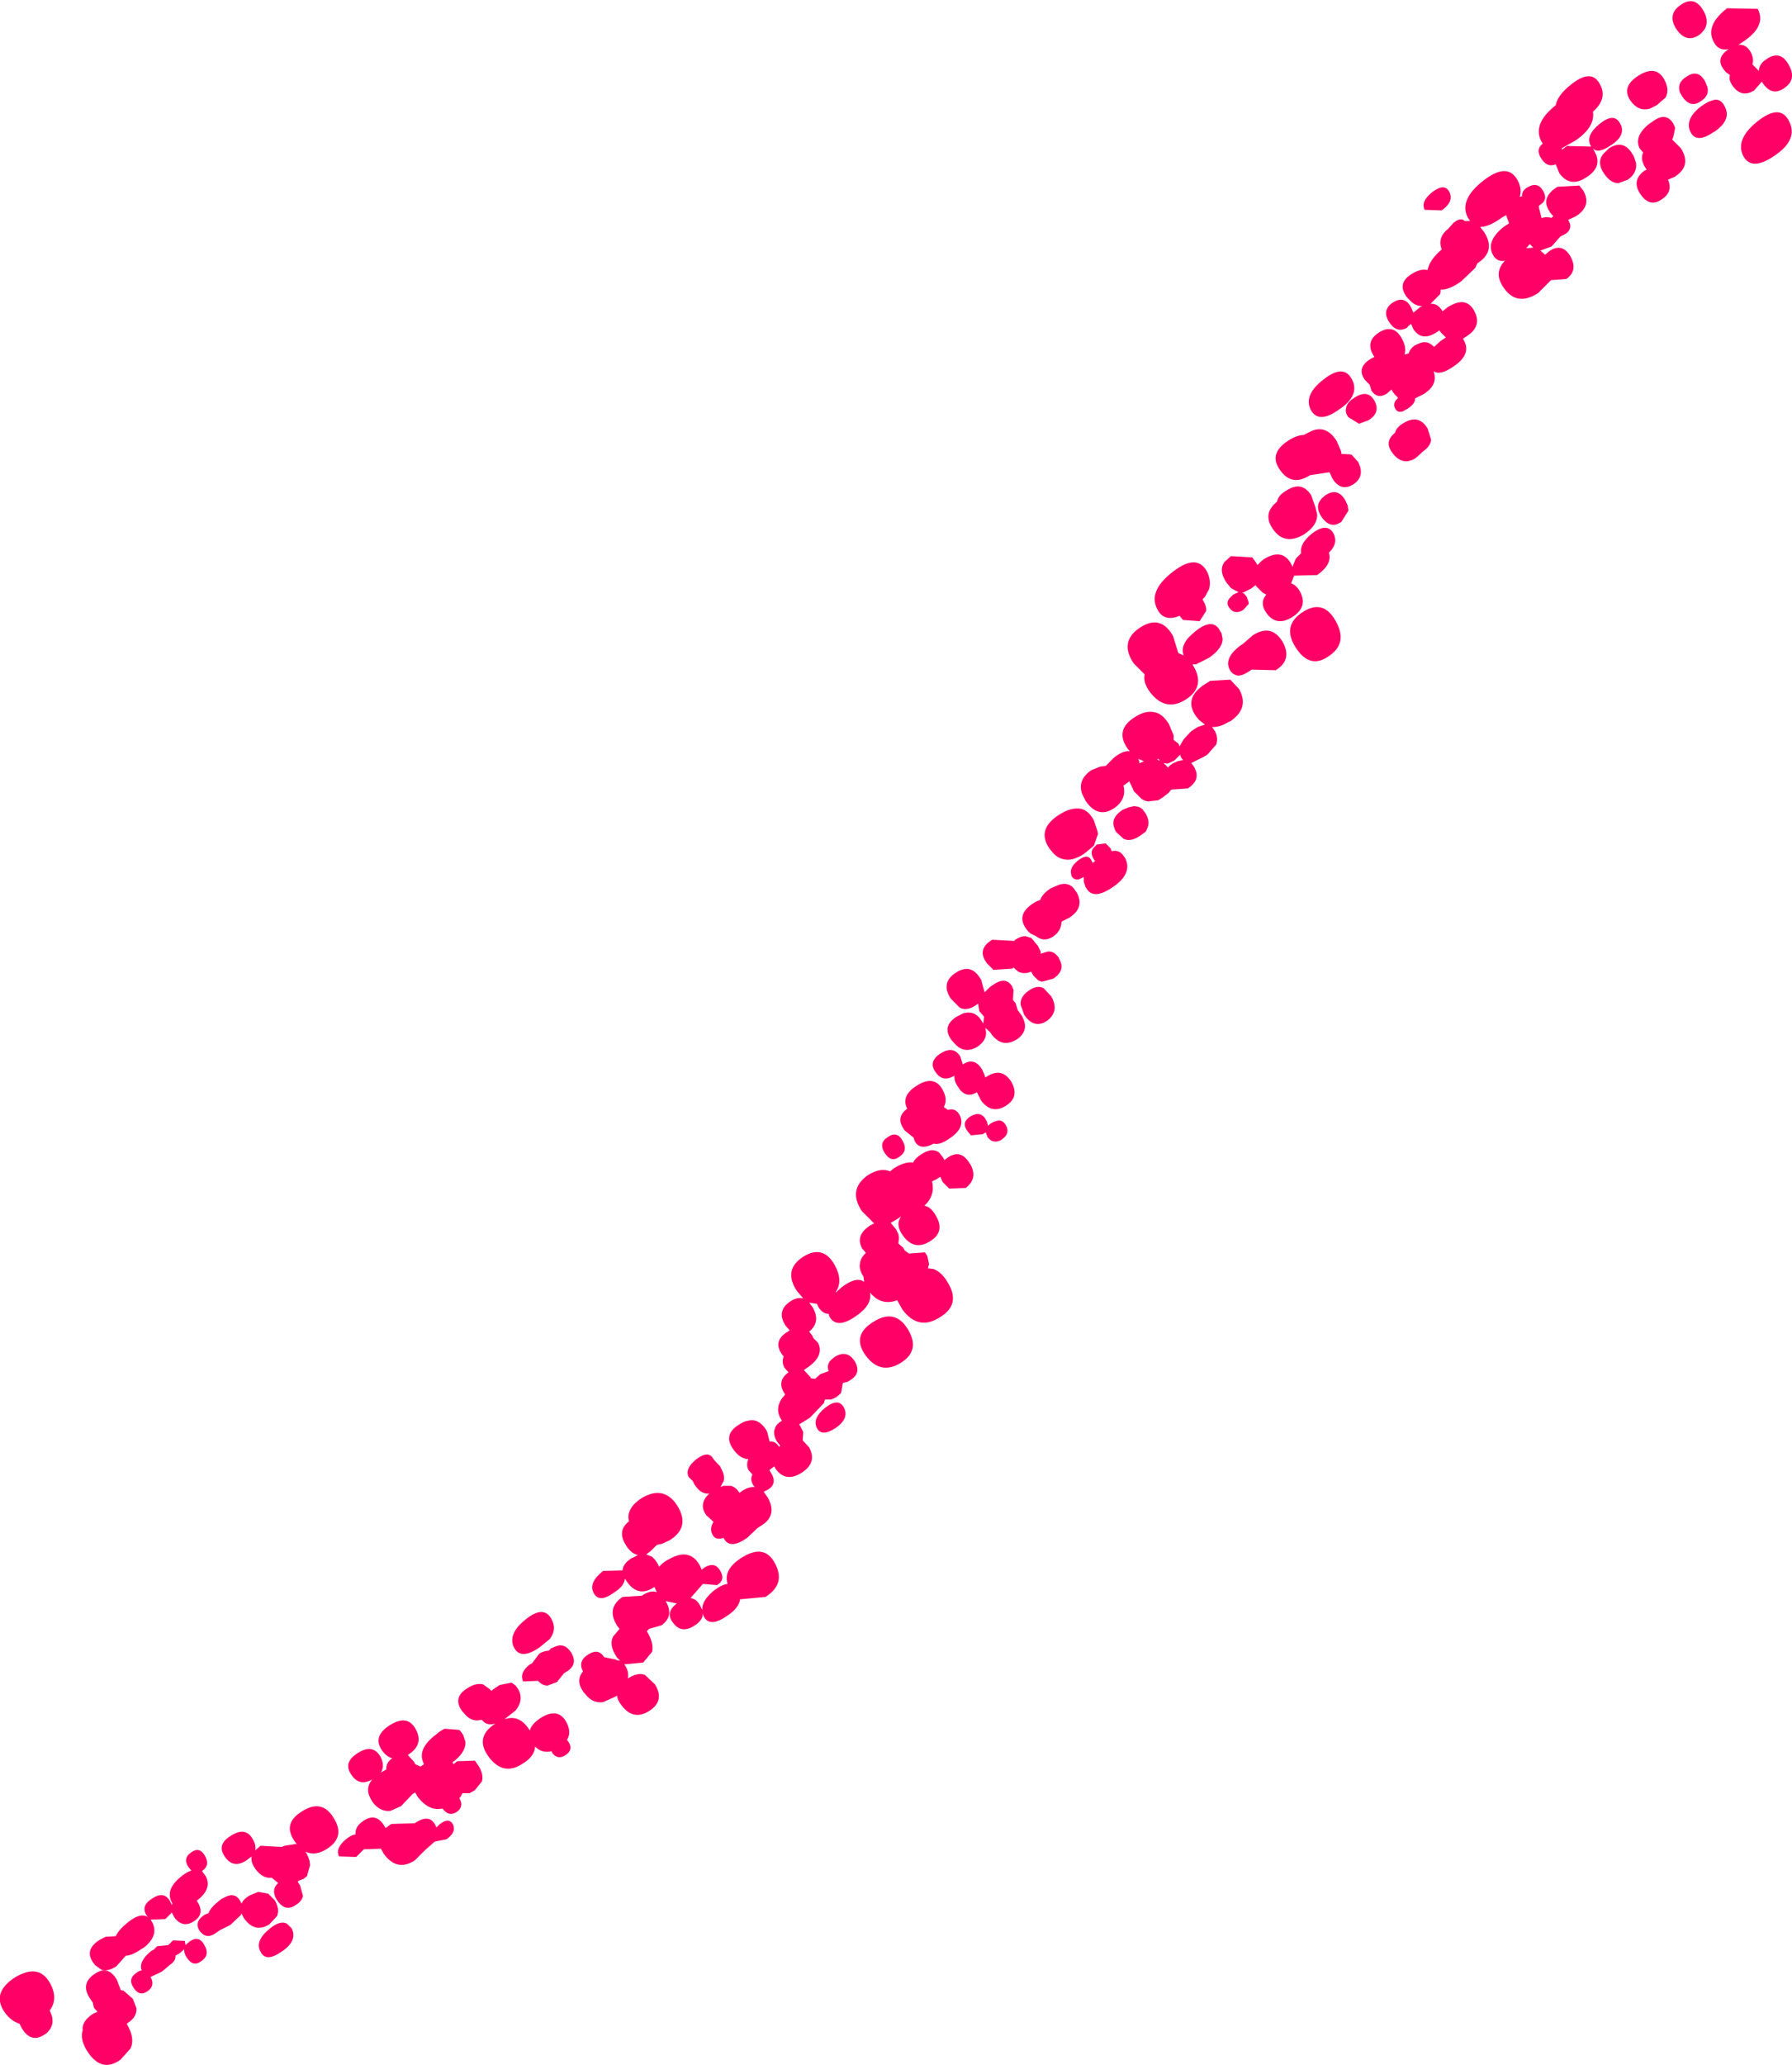 <?xml version="1.0" encoding="UTF-8" standalone="no"?>
<svg xmlns:xlink="http://www.w3.org/1999/xlink" height="174.7px" width="151.7px" xmlns="http://www.w3.org/2000/svg">
  <g transform="matrix(1.0, 0.0, 0.0, 1.0, 3.15, -15.15)">
    <path d="M145.65 15.9 Q146.4 17.35 144.45 18.65 L144.0 18.95 Q144.65 18.85 145.05 19.55 145.35 20.1 145.2 20.6 L145.7 21.1 145.75 21.15 Q145.75 20.55 146.4 20.15 147.55 19.35 148.25 20.6 149.0 21.85 147.9 22.6 146.85 23.35 146.05 22.15 L146.0 22.05 145.35 22.8 Q144.3 23.45 143.55 22.45 143.15 21.9 143.3 21.5 L142.95 21.25 142.75 21.0 Q142.05 20.05 143.2 19.3 142.3 19.5 141.9 18.65 141.2 17.3 143.05 15.85 L145.65 15.9 M142.85 24.15 Q143.45 25.25 142.05 26.25 L141.95 26.3 Q140.45 27.35 139.95 26.3 139.75 25.9 139.85 25.45 140.0 24.8 140.85 24.15 141.2 23.9 141.5 23.75 L141.95 23.6 Q142.55 23.5 142.85 24.15 M129.85 22.3 Q131.6 20.9 132.3 22.3 132.95 23.5 131.7 24.6 131.9 25.9 130.2 27.05 L129.05 27.7 129.1 27.8 129.5 27.5 131.55 27.55 131.5 27.45 Q131.05 26.6 132.3 25.6 133.5 24.65 134.0 25.6 L134.1 25.8 Q134.4 26.7 133.2 27.45 132.25 28.1 131.8 27.8 L131.7 27.7 131.8 27.9 132.0 28.3 132.05 28.5 Q132.25 29.45 131.15 30.15 L130.8 30.35 Q129.65 30.9 128.85 29.8 L128.55 29.05 Q127.85 29.35 127.35 28.6 126.8 27.8 127.45 27.3 L127.3 27.05 Q126.6 25.6 128.55 24.05 128.7 23.2 129.85 22.3 M140.7 18.1 Q139.6 18.85 138.75 17.6 137.95 16.35 139.15 15.55 140.3 14.75 141.05 16.05 141.75 17.3 140.7 18.1 M135.55 21.55 Q137.05 20.6 137.75 21.9 138.2 22.75 137.85 23.4 L137.1 24.05 136.5 24.35 Q135.55 24.6 134.9 23.7 134.05 22.5 135.55 21.55 M141.4 22.55 Q141.55 23.25 140.85 23.7 139.95 24.35 139.25 23.3 L139.05 22.95 Q138.8 22.15 139.6 21.65 140.6 20.95 141.2 22.05 L141.4 22.55 M138.4 26.95 L139.15 27.7 Q140.05 29.15 138.7 30.05 L138.65 30.1 138.05 30.35 Q138.5 31.35 137.55 32.0 136.5 32.75 135.7 31.55 134.95 30.4 136.05 29.6 L136.25 29.5 Q135.65 28.7 135.95 28.05 L135.65 27.7 Q135.15 26.65 136.5 25.6 L136.65 25.5 Q137.3 25.0 137.75 25.05 138.2 25.1 138.5 25.6 L138.65 25.95 138.65 26.0 138.5 26.75 138.4 26.95 M132.3 28.9 Q132.3 28.6 132.45 28.35 L132.55 28.2 133.05 27.7 Q134.3 26.9 135.05 28.2 L135.15 28.35 135.25 28.65 135.35 28.95 Q135.45 29.8 134.65 30.35 L133.85 30.65 Q133.2 30.65 132.65 29.85 132.3 29.35 132.3 28.9 M125.35 30.45 Q125.7 31.15 125.5 31.8 L125.7 31.75 Q125.65 31.3 126.15 31.0 127.0 30.5 127.45 31.25 127.95 32.05 127.2 32.5 L127.1 32.6 127.35 33.6 Q127.8 33.45 128.2 33.6 L128.2 33.55 128.35 33.45 128.05 33.1 128.0 33.0 Q127.25 31.85 128.7 30.95 L130.55 30.85 130.9 31.3 Q131.6 32.6 130.25 33.45 L129.6 33.75 Q130.0 34.4 129.5 34.85 L129.35 34.95 128.95 35.15 128.2 36.0 127.25 36.35 127.65 36.7 128.0 36.4 Q129.1 35.65 129.8 36.85 130.45 38.05 129.45 38.75 L128.15 38.85 127.05 39.95 Q125.25 41.1 124.15 39.5 123.25 38.25 124.25 37.2 123.55 37.35 123.2 36.65 122.65 35.5 124.2 34.3 L124.6 34.05 124.35 33.35 124.0 33.55 Q122.9 34.35 122.15 34.35 L122.5 34.8 Q123.5 36.4 121.95 37.4 L121.9 37.45 121.75 37.8 120.55 38.95 Q119.5 39.7 118.8 39.65 L118.8 39.85 118.75 40.05 118.05 40.75 117.95 40.85 Q118.55 40.8 118.95 41.45 L118.95 41.5 119.45 41.1 119.65 41.0 Q121.0 40.25 121.65 41.45 122.35 42.75 121.0 43.6 L120.7 43.8 120.8 44.0 Q121.4 45.15 119.9 46.15 118.75 46.95 118.2 46.55 118.6 47.65 117.5 48.4 L117.35 48.5 116.65 48.85 Q116.65 49.3 116.05 49.7 L115.6 49.95 Q115.15 50.1 114.95 49.7 114.8 49.4 114.95 49.1 L115.2 48.8 114.95 48.55 114.75 48.3 114.65 48.1 114.25 48.45 Q113.45 48.95 112.95 48.2 L112.8 47.7 112.4 47.3 Q111.65 46.25 112.9 45.5 L113.2 45.35 Q112.35 44.1 113.55 43.3 114.8 42.5 115.5 43.75 115.95 44.55 115.75 45.15 L116.1 45.05 Q116.2 44.65 116.65 44.35 L117.0 44.2 Q117.7 43.9 118.25 44.5 L118.25 44.55 118.25 44.5 118.8 44.0 119.25 43.7 118.8 43.25 118.7 43.1 118.4 43.3 Q117.2 44.05 116.5 43.0 L116.3 42.55 116.0 42.8 116.0 42.85 Q115.1 43.4 114.45 42.4 113.8 41.4 114.75 40.75 115.6 40.2 116.15 40.9 L116.3 41.15 116.5 41.6 117.05 41.15 117.25 41.05 Q116.75 41.05 116.35 40.7 L115.95 40.3 Q115.05 39.1 116.4 38.3 117.15 37.85 117.7 38.0 117.85 37.15 118.9 36.25 118.5 35.25 119.45 34.5 L119.9 34.0 Q120.5 33.5 120.85 33.85 L121.3 33.85 121.1 33.55 Q120.35 32.05 122.4 30.45 124.5 28.8 125.35 30.45 M126.05 36.15 L126.65 36.1 126.35 35.8 126.05 36.15 M147.1 28.3 Q145.1 29.7 144.4 28.3 143.75 26.9 145.65 25.4 147.55 23.9 148.3 25.4 149.1 26.95 147.1 28.3 M118.1 31.4 Q119.15 30.6 119.55 31.4 119.95 32.2 118.9 32.95 L117.45 32.9 Q117.1 32.2 118.1 31.4 M111.3 47.25 Q112.0 48.6 110.2 49.8 108.45 51.05 107.8 49.8 107.2 48.55 108.9 47.25 110.6 45.9 111.3 47.25 M113.2 49.05 Q113.75 50.05 112.7 50.7 L111.9 51.0 111.0 50.45 Q110.7 50.05 110.8 49.7 110.85 49.2 111.5 48.8 112.65 48.05 113.2 49.05 M117.3 53.35 L117.25 53.4 116.7 53.9 Q115.6 54.6 114.75 53.5 114.0 52.55 114.9 51.8 L114.95 51.75 Q115.05 51.3 115.65 50.95 116.95 50.15 117.7 51.4 L118.0 52.35 Q117.95 52.9 117.3 53.35 M111.45 56.1 Q110.4 56.8 109.65 55.65 L109.4 55.1 107.75 55.35 Q106.2 56.35 105.2 54.9 104.2 53.5 105.95 52.4 106.65 51.95 107.25 51.95 L107.3 51.9 107.9 51.6 Q109.15 51.1 110.0 52.45 L110.35 53.25 110.4 53.45 110.4 53.55 110.45 53.55 111.25 53.6 111.8 54.2 Q112.45 55.4 111.45 56.1 M105.75 56.65 Q107.05 55.8 107.85 57.05 L108.15 57.9 108.2 58.05 108.35 58.65 Q108.4 59.6 107.25 60.35 105.6 61.35 104.6 59.9 103.7 58.6 104.95 57.6 105.05 57.05 105.75 56.65 M111.0 58.35 L110.4 59.3 Q109.55 59.9 108.85 59.05 L108.7 58.85 Q108.2 58.05 108.6 57.5 L108.75 57.3 109.05 57.05 Q110.1 56.35 110.75 57.5 L110.95 57.95 110.95 58.0 111.0 58.35 M109.75 60.3 Q110.15 61.15 109.35 61.9 109.65 62.9 108.35 63.8 L106.4 63.85 106.15 64.5 Q106.6 64.65 106.9 65.2 107.6 66.5 106.25 67.35 104.9 68.2 104.05 67.0 103.45 66.15 104.05 65.45 L103.75 65.3 103.2 64.75 103.15 64.65 102.75 64.95 102.15 65.25 102.0 65.3 102.15 65.35 102.4 65.65 102.55 66.1 102.55 66.25 102.1 66.75 Q101.35 67.2 100.9 66.55 100.55 66.05 101.1 65.6 L101.25 65.45 101.7 65.25 101.05 64.9 100.65 64.4 Q100.0 63.4 100.5 62.7 L101.05 62.2 102.85 62.3 103.15 62.7 103.3 62.95 103.6 62.65 103.85 62.45 Q105.4 61.5 106.15 62.85 L106.25 63.05 106.3 63.1 106.3 63.0 106.55 62.4 107.0 61.95 Q106.85 61.15 107.9 60.3 109.2 59.3 109.75 60.3 M109.9 67.65 Q111.0 69.55 109.35 70.65 107.75 71.8 106.55 69.95 105.35 68.1 107.1 66.95 108.85 65.8 109.9 67.65 M102.8 71.8 Q102.05 72.35 101.6 72.3 101.15 72.2 100.95 71.8 100.45 70.85 101.8 69.8 L102.1 69.6 102.15 69.55 102.9 68.9 Q104.45 67.9 105.4 69.4 106.3 70.95 104.85 71.85 L102.8 71.8 M96.75 67.3 L96.7 67.25 Q95.35 67.8 94.8 66.65 94.05 65.15 96.1 63.55 98.2 61.9 99.05 63.55 99.4 64.3 99.2 65.0 L98.85 65.65 98.65 65.85 98.7 65.95 Q99.0 66.45 98.95 66.85 L98.4 67.7 97.0 67.6 96.75 67.3 M93.35 68.25 Q95.1 67.1 96.15 68.95 L96.6 70.4 97.05 70.6 Q96.75 69.75 97.65 68.9 L98.05 68.55 Q99.55 67.35 100.15 68.55 L100.25 68.7 100.35 69.2 Q100.35 70.0 99.2 70.8 L98.1 71.35 97.8 71.35 97.85 71.45 Q98.95 73.25 97.2 74.35 95.5 75.4 94.2 73.7 93.6 72.9 93.75 72.2 L92.8 71.25 Q91.6 69.4 93.35 68.25 M99.3 72.75 L101.0 72.65 101.75 73.45 Q102.65 75.1 100.95 76.2 L100.9 76.2 Q100.1 76.7 99.45 76.65 L99.7 77.0 Q100.0 77.6 99.8 78.15 L99.05 79.0 98.8 79.15 97.7 79.7 97.95 80.05 98.1 80.4 Q98.35 81.25 97.4 81.85 L96.0 81.95 95.8 82.2 95.3 82.6 94.9 82.85 94.05 82.95 93.8 82.9 93.5 82.75 92.85 82.1 92.45 81.25 92.25 81.4 92.05 81.55 91.95 81.6 Q92.25 82.75 91.2 83.5 89.8 84.45 88.75 82.9 L88.45 82.3 Q88.05 81.1 89.25 80.3 L90.0 80.0 90.45 79.95 91.15 79.25 Q91.9 78.65 92.45 78.7 L92.5 78.7 92.35 78.55 Q91.15 76.9 92.95 75.8 93.8 75.25 94.55 75.4 95.25 75.5 95.8 76.4 L96.2 77.35 96.2 77.5 96.2 77.75 96.6 78.05 96.65 78.15 96.7 78.3 97.05 77.7 97.6 77.1 97.7 77.0 98.25 76.65 98.85 76.45 98.35 76.05 98.1 75.75 Q97.0 74.2 98.9 73.0 L99.3 72.75 M96.8 79.15 L96.75 79.0 96.25 79.5 95.7 79.75 95.35 79.7 95.7 80.05 95.7 80.1 95.75 80.05 95.85 79.95 96.1 79.75 96.55 79.55 97.0 79.45 96.85 79.25 96.8 79.15 M93.35 79.7 L93.7 79.55 93.2 79.35 93.3 79.55 93.3 79.75 93.35 79.7 M94.8 79.4 L95.0 79.5 95.05 79.5 95.0 79.45 94.9 79.35 94.8 79.4 M92.85 83.35 L93.2 83.4 Q93.4 83.45 93.6 83.65 L93.85 84.0 Q94.15 84.55 94.05 85.0 L94.0 85.15 93.85 85.5 93.3 85.9 Q92.5 86.4 91.95 86.1 L91.35 85.55 91.25 85.4 91.15 85.1 Q90.9 84.3 91.9 83.65 L92.4 83.45 92.85 83.35 M90.45 86.5 L90.85 86.9 90.95 87.15 91.0 87.15 Q91.5 87.05 91.85 87.4 L92.1 87.75 Q92.75 89.05 91.05 90.2 89.45 91.3 88.85 90.35 L88.75 90.2 88.6 89.75 88.6 89.35 88.15 89.55 Q87.75 89.6 87.55 89.25 L87.5 88.9 Q87.5 88.45 88.1 87.95 88.95 87.3 89.25 87.95 L89.35 88.15 89.55 88.0 89.45 87.85 Q89.05 87.2 89.5 86.8 L89.7 86.6 90.45 86.5 M89.75 85.45 L89.8 85.7 89.45 86.7 88.6 87.4 Q87.65 88.0 86.95 87.85 86.35 87.75 85.95 87.25 L85.7 86.95 Q84.55 85.3 86.55 84.05 87.35 83.55 88.0 83.55 88.9 83.5 89.45 84.55 L89.75 85.45 M87.35 92.8 L86.85 93.05 86.75 93.1 86.7 93.2 86.7 93.25 Q86.65 93.9 86.05 94.35 85.25 94.9 84.55 94.35 L84.15 94.15 84.05 94.1 83.85 93.9 83.7 93.7 Q82.85 92.5 84.35 91.55 84.65 91.35 84.9 91.3 85.1 90.75 85.8 90.3 L86.5 90.0 Q87.45 89.7 87.95 90.6 L88.0 90.65 Q88.7 91.95 87.35 92.8 M84.7 95.15 L84.75 95.25 84.8 95.35 84.95 95.65 84.95 95.85 85.05 95.8 85.55 95.65 Q86.1 95.6 86.5 96.2 L86.5 96.25 Q87.1 97.25 86.0 97.95 L85.05 98.2 84.75 98.1 84.3 97.65 84.15 97.35 Q83.55 97.6 83.05 97.35 L82.7 97.05 82.65 97.0 82.6 97.05 82.5 97.1 80.95 97.2 80.4 96.65 Q79.5 95.45 80.85 94.65 L82.7 94.75 82.8 94.65 Q83.25 94.35 83.65 94.35 L84.15 94.5 84.2 94.55 84.65 95.1 84.7 95.15 M82.5 98.55 L82.55 98.65 82.65 98.9 82.6 99.75 82.85 100.05 82.85 100.1 83.0 100.6 83.3 101.0 Q84.1 102.3 82.9 103.1 81.65 103.85 80.75 102.6 L80.65 102.45 80.25 102.1 Q80.55 103.05 79.6 103.7 78.4 104.4 77.55 103.3 L77.45 103.2 Q76.5 102.0 77.85 101.15 L78.35 100.9 Q79.4 100.55 80.0 101.6 L80.1 101.75 80.15 101.15 79.75 100.7 79.65 100.05 79.45 100.2 Q78.7 100.7 78.1 100.4 L77.35 99.65 Q76.45 98.3 77.75 97.45 79.05 96.6 79.85 97.95 L79.95 98.1 79.95 98.2 80.2 99.1 80.65 98.65 81.1 98.35 Q82.0 97.8 82.5 98.55 M85.2 98.75 L85.85 99.45 Q86.55 100.7 85.5 101.5 84.4 102.25 83.55 101.0 L83.25 100.15 Q83.2 99.45 83.95 98.95 84.65 98.45 85.2 98.75 M78.15 104.55 L78.35 105.2 Q79.35 104.55 80.0 105.65 L80.2 106.1 80.25 106.3 80.35 106.25 Q81.65 105.4 82.45 106.65 83.2 107.95 82.0 108.7 80.8 109.45 79.9 108.25 L79.55 107.55 Q78.6 108.15 77.95 107.1 77.6 106.6 77.65 106.15 76.65 106.75 76.05 105.85 75.4 104.95 76.5 104.25 77.6 103.6 78.15 104.55 M73.65 108.95 Q73.1 107.85 74.45 107.0 75.95 106.05 76.65 107.35 77.1 108.15 76.75 108.8 L77.1 109.05 Q77.75 108.85 78.1 109.5 78.6 110.55 77.25 111.45 76.4 112.05 75.9 111.9 74.65 112.55 74.25 111.6 L74.2 111.4 73.45 110.8 Q72.6 109.7 73.65 108.95 M78.75 110.85 Q78.2 110.1 79.0 109.6 79.85 109.1 80.3 109.85 L80.4 110.05 80.5 110.4 Q80.6 110.25 80.8 110.15 80.95 110.05 81.15 110.0 81.7 109.8 82.0 110.35 82.4 111.05 81.65 111.55 L81.6 111.6 Q80.9 111.95 80.45 111.35 L80.3 110.95 80.05 111.1 79.05 111.2 78.75 110.85 M69.8 117.6 Q68.6 115.75 70.35 114.55 71.4 113.9 72.2 114.25 L72.5 114.0 Q73.45 113.4 74.15 113.5 74.35 113.1 74.85 112.8 75.75 112.2 76.35 112.65 L76.7 113.1 76.8 113.3 77.05 113.1 Q78.2 112.3 78.95 113.6 L79.0 113.65 Q79.65 114.85 78.6 115.65 L77.2 115.7 76.65 115.15 76.45 114.7 76.15 114.9 75.75 115.1 Q76.0 116.1 75.35 116.9 L75.1 117.15 Q75.65 117.25 76.05 117.95 76.9 119.35 75.6 120.15 74.25 121.0 73.3 119.7 72.6 118.75 73.15 118.05 L72.7 118.35 72.25 118.6 72.7 119.15 72.9 119.55 72.95 119.85 72.9 120.35 73.3 120.7 73.45 120.95 73.8 121.2 75.15 121.1 75.35 121.4 75.5 122.1 75.4 122.45 75.85 122.5 Q76.55 122.75 77.05 123.6 78.25 125.5 76.4 126.6 74.6 127.75 73.25 125.95 L72.8 125.15 Q71.45 125.65 70.5 124.5 70.7 125.55 69.3 126.5 67.65 127.65 67.05 126.5 L67.0 126.3 Q66.5 126.3 66.15 125.75 L66.0 125.45 65.35 125.35 65.65 125.75 Q66.35 127.0 65.35 127.8 L65.65 128.2 65.7 128.35 66.1 128.75 Q66.65 129.85 65.2 130.85 L64.9 131.05 65.45 131.65 65.5 131.75 65.85 131.8 66.3 131.4 67.0 131.15 Q66.8 130.6 67.2 130.2 L67.5 129.95 Q68.55 129.3 69.2 130.3 69.8 131.3 68.85 131.9 L68.6 132.05 68.2 132.15 68.05 133.0 67.65 133.35 67.2 133.55 66.7 133.55 66.65 133.65 66.6 133.85 65.4 135.1 64.5 135.65 64.6 135.8 64.85 136.3 64.8 137.0 65.35 137.6 Q66.05 138.9 64.7 139.75 63.35 140.6 62.5 139.4 L62.4 139.2 62.0 139.5 62.0 139.55 62.15 139.8 Q62.65 140.65 61.9 141.15 L61.5 141.35 61.85 141.85 Q62.65 143.3 61.4 144.15 L61.0 144.4 60.1 145.25 Q58.6 146.3 58.1 145.25 57.4 145.5 57.15 144.95 56.9 144.45 57.25 143.9 L56.65 143.35 Q56.35 142.95 56.35 142.55 56.35 142.0 56.9 141.5 L56.95 141.5 56.9 141.5 Q56.2 141.6 55.65 140.75 L55.5 140.45 55.15 140.1 Q54.8 139.4 55.8 138.6 56.85 137.8 57.25 138.6 L57.3 138.65 57.85 139.25 57.85 139.3 Q58.25 139.95 58.1 140.5 L58.05 140.55 57.85 140.95 58.1 140.85 58.7 140.85 Q59.15 140.95 59.45 141.45 L59.65 141.3 Q60.15 140.95 60.65 140.95 L60.75 140.95 60.65 140.85 Q60.3 140.3 60.55 139.9 L60.2 139.5 Q60.0 139.05 60.2 138.6 59.5 138.55 58.95 137.8 58.0 136.5 59.45 135.65 59.8 135.4 60.15 135.35 61.05 135.1 61.7 136.1 L61.8 136.3 62.0 137.1 Q62.5 137.05 62.8 137.55 L62.9 137.45 62.65 137.15 Q62.25 136.5 62.45 136.0 62.55 135.65 62.95 135.4 L63.05 135.35 62.9 135.1 Q62.4 134.1 63.3 133.15 L63.3 133.1 Q62.55 132.0 63.6 131.25 L63.25 130.85 Q63.0 130.35 63.2 129.9 L63.1 129.8 Q62.2 128.6 63.55 127.8 L63.7 127.7 63.35 127.3 Q62.55 126.05 63.75 125.25 64.35 124.85 64.85 125.0 L64.3 124.35 Q63.15 122.6 64.8 121.5 66.5 120.4 67.5 122.15 68.25 123.5 67.6 124.45 L67.6 124.5 68.1 124.05 Q69.35 123.1 70.0 123.6 L69.95 123.15 Q69.55 122.55 69.65 122.05 69.7 121.55 70.15 121.15 L69.95 120.9 69.85 120.8 Q69.2 119.65 70.55 118.8 L70.85 118.65 69.8 117.6 M71.75 112.7 Q71.2 111.85 72.0 111.35 72.8 110.8 73.25 111.65 73.75 112.5 73.0 113.0 72.3 113.55 71.75 112.7 M50.4 146.95 L50.85 146.7 Q50.3 146.6 49.85 145.9 49.05 144.65 50.1 143.85 L50.05 143.6 Q50.0 142.65 51.15 141.9 53.05 140.75 54.2 142.55 55.3 144.35 53.55 145.45 L52.9 145.75 52.45 145.85 51.9 146.4 51.55 146.65 52.05 146.85 52.3 147.1 52.5 147.4 52.65 147.7 Q52.9 147.4 53.3 147.15 L53.5 147.05 Q55.25 146.05 56.1 147.6 L56.25 147.95 56.5 147.75 Q57.35 147.25 57.8 148.0 58.3 148.8 57.55 149.25 L56.35 149.15 55.3 150.35 Q55.8 150.4 56.1 150.95 L56.3 151.35 Q56.25 150.55 57.3 149.7 57.95 149.2 58.45 149.15 58.05 147.95 59.6 146.95 61.55 145.7 62.45 147.4 63.4 149.15 61.65 150.25 L59.5 150.45 Q59.4 151.2 58.4 151.85 56.9 152.9 56.4 151.85 L56.35 151.65 Q56.35 152.25 55.6 152.7 54.5 153.4 53.8 152.4 53.15 151.55 54.15 150.8 L53.2 150.6 Q53.95 151.85 52.85 152.65 L51.8 152.95 51.6 153.15 51.75 153.4 Q52.2 154.25 52.05 154.9 L51.3 155.8 49.7 155.95 49.85 156.2 Q50.1 156.65 50.0 157.15 50.85 156.6 51.45 156.85 L52.3 157.65 Q53.15 159.05 51.8 159.9 50.45 160.75 49.45 159.4 49.1 158.95 49.1 158.6 L48.8 158.75 47.9 159.15 Q47.15 159.25 46.6 158.7 L46.25 158.3 Q45.55 157.35 46.2 156.55 45.75 155.7 46.6 155.15 46.9 154.95 47.15 154.9 47.65 154.8 48.0 155.35 L49.0 155.55 49.05 155.6 49.35 155.65 49.1 155.4 49.0 155.25 Q48.4 154.3 48.75 153.6 L49.3 152.95 49.1 152.7 Q48.15 151.2 49.55 150.25 L51.2 150.15 51.25 150.1 Q51.95 149.65 52.45 149.85 L52.25 149.4 52.1 149.5 Q50.85 150.25 49.95 149.0 L49.75 148.7 Q49.7 149.35 48.8 149.9 47.55 150.8 47.1 149.9 46.65 149.05 47.9 148.05 L49.55 148.0 Q49.6 147.4 50.35 146.95 L50.4 146.95 M73.1 130.45 Q71.4 131.5 70.15 129.85 68.9 128.15 70.75 127.0 72.6 125.8 73.7 127.6 74.8 129.4 73.1 130.45 M68.3 134.25 Q68.75 135.15 67.6 135.95 66.4 136.75 66.0 135.95 65.6 135.15 66.7 134.25 67.85 133.35 68.3 134.25 M40.3 154.4 Q39.9 153.3 41.35 152.15 42.9 150.9 43.55 152.15 44.0 153.0 43.4 153.8 L42.55 154.5 Q40.9 155.65 40.35 154.5 L40.3 154.4 M40.15 157.5 L40.5 157.75 40.75 158.1 Q41.2 159.0 40.5 159.85 L39.75 160.45 39.55 160.6 Q40.85 160.15 41.7 161.55 41.85 161.0 42.6 160.5 44.1 159.55 44.8 160.85 45.25 161.7 44.85 162.35 L45.0 162.55 Q45.4 163.2 44.7 163.65 44.05 164.05 43.6 163.45 L43.55 163.3 Q42.7 163.5 42.15 162.9 42.1 163.75 41.1 164.35 39.45 165.45 38.2 163.75 37.0 162.1 38.8 160.95 38.05 161.2 37.65 160.65 L37.25 160.7 Q36.6 160.7 36.1 160.05 L36.0 159.95 Q35.1 158.75 36.45 157.95 37.15 157.5 37.75 157.65 L38.3 158.05 38.45 158.2 38.55 158.1 39.15 157.7 40.15 157.5 M29.85 161.1 Q31.35 160.15 32.05 161.45 32.75 162.75 31.4 163.6 L31.4 163.65 31.9 164.2 32.0 164.4 32.45 164.6 32.75 164.4 32.7 164.35 32.7 164.3 Q32.15 163.1 33.75 161.9 34.15 161.55 34.5 161.4 L35.75 161.5 36.05 161.9 36.25 162.5 Q36.3 163.4 35.15 164.25 L35.25 164.4 35.55 164.15 37.05 164.1 37.4 164.6 Q37.8 165.3 37.65 165.85 L37.05 166.6 Q36.8 166.75 36.6 166.85 L36.0 166.85 35.85 167.15 35.75 167.25 35.75 167.3 Q36.15 168.0 35.5 168.45 34.85 168.85 34.35 168.2 L34.3 168.15 Q33.15 168.4 32.2 167.15 L32.0 166.8 31.8 166.9 31.75 166.95 30.8 167.95 29.9 168.35 Q29.0 168.45 28.35 167.55 L28.3 167.45 Q27.7 166.5 28.35 165.7 27.25 166.3 26.6 165.3 25.85 164.25 27.15 163.45 28.4 162.65 29.05 163.75 29.45 164.5 29.1 165.1 L29.55 164.85 Q29.5 164.3 30.05 163.9 29.55 163.75 29.2 163.25 28.35 162.05 29.85 161.1 M21.85 171.0 Q20.7 169.45 22.4 168.4 24.1 167.3 25.1 168.95 26.1 170.55 24.55 171.55 23.55 172.2 22.7 171.8 L22.8 171.95 22.9 172.15 23.05 172.55 23.1 172.95 22.95 173.45 22.85 173.85 22.8 173.9 22.55 174.1 22.15 174.25 22.05 174.35 22.25 174.65 22.5 175.55 Q22.4 176.0 21.9 176.3 21.0 176.95 20.3 175.9 19.75 175.05 20.4 174.45 L20.15 174.25 19.85 174.0 Q19.1 174.1 18.5 173.3 18.05 172.7 18.15 172.2 L17.7 172.55 Q16.6 173.25 15.9 172.25 15.15 171.2 16.4 170.45 17.65 169.65 18.25 170.75 18.55 171.25 18.45 171.7 L18.9 171.3 20.7 171.4 20.95 171.3 21.9 171.15 22.0 171.2 21.85 171.0 M29.5 169.8 L29.9 169.5 30.05 169.45 31.95 169.4 Q33.2 168.55 33.7 169.55 L33.8 169.75 34.05 169.5 Q34.85 168.85 35.2 169.5 35.5 170.15 34.65 170.75 L33.65 170.95 32.8 171.7 32.75 171.75 31.95 172.55 Q30.45 173.5 29.35 172.0 L29.1 171.55 29.05 171.55 27.65 171.6 27.0 172.25 25.55 172.2 Q25.2 171.5 26.2 170.7 26.65 170.35 26.95 170.35 26.9 169.8 27.35 169.4 L27.6 169.2 Q28.7 168.45 29.4 169.65 L29.5 169.8 M13.05 171.85 Q13.75 171.35 14.2 172.15 14.65 172.95 14.0 173.4 L13.95 173.45 14.25 173.85 Q14.85 174.95 13.5 175.95 L13.6 176.1 Q14.2 177.1 13.25 177.7 12.3 178.3 11.6 177.35 L11.4 176.95 10.85 177.5 9.6 177.55 9.75 177.8 Q10.3 178.9 9.05 179.9 L8.8 180.05 Q8.0 180.6 7.5 180.6 L6.7 181.5 Q6.0 181.95 5.45 181.8 L4.9 181.4 4.75 181.2 Q3.95 180.1 5.3 179.25 L5.8 179.0 6.65 178.95 Q6.9 178.4 7.65 177.8 8.75 176.9 9.4 177.35 L9.3 177.25 Q8.7 176.4 9.75 175.75 10.75 175.1 11.25 176.0 L11.4 176.3 11.45 176.2 11.35 176.0 Q10.85 174.95 12.25 173.85 12.7 173.5 13.05 173.4 L12.8 173.1 Q12.3 172.35 13.05 171.85 M20.1 175.9 Q20.55 176.65 20.3 177.25 L19.65 177.95 Q18.45 178.7 17.55 177.5 L17.35 177.15 17.3 177.0 17.25 177.15 16.35 178.0 15.45 178.45 15.1 178.7 Q14.3 179.25 13.75 178.5 13.25 177.75 14.15 177.15 L14.5 177.0 Q14.7 176.5 15.35 176.0 15.55 175.8 15.8 175.7 16.75 175.15 17.2 176.0 L17.3 176.2 Q17.45 175.8 18.0 175.5 L18.7 175.2 19.55 175.35 20.1 175.9 M12.5 179.35 L12.55 179.7 12.9 179.4 Q13.7 178.85 14.15 179.7 14.65 180.55 13.9 181.05 13.2 181.6 12.65 180.75 12.4 180.35 12.45 180.05 L12.05 180.4 11.7 180.6 Q11.75 181.05 11.2 181.4 L11.15 181.45 10.55 181.95 9.6 182.4 Q10.0 183.15 9.35 183.6 8.65 184.1 8.15 183.3 7.65 182.55 8.4 182.05 8.65 181.85 8.85 181.85 8.55 181.1 9.65 180.2 L9.85 180.1 10.15 179.8 11.1 179.7 11.5 179.3 12.5 179.35 M19.7 178.3 Q20.5 177.65 21.05 177.85 L21.15 177.9 21.55 178.3 Q22.05 179.35 20.7 180.25 19.35 181.2 18.9 180.25 18.4 179.35 19.7 178.3 M1.05 185.25 Q1.65 186.35 0.8 187.15 L0.65 187.25 Q-0.5 188.05 -1.3 186.75 L-1.35 186.65 -1.5 186.35 Q-2.2 186.15 -2.75 185.4 -3.9 183.75 -1.9 182.45 0.15 181.2 1.1 182.95 1.8 184.25 1.05 185.25 M4.85 182.15 Q6.0 181.35 6.75 182.65 L7.05 183.45 7.05 183.5 7.3 183.55 8.1 184.25 8.4 185.05 Q8.45 185.8 7.65 186.3 L7.6 186.35 7.6 186.4 Q8.3 187.6 7.9 188.45 L7.05 189.4 Q5.45 190.55 4.25 188.7 3.6 187.7 3.85 186.9 3.75 186.15 4.75 185.5 L5.1 185.35 4.8 185.0 4.7 184.55 4.45 184.2 Q3.65 182.95 4.85 182.15 M43.85 154.45 Q44.65 154.1 45.2 154.95 45.8 155.95 44.85 156.55 L44.6 156.7 44.0 157.45 43.2 157.75 Q42.75 157.75 42.4 157.35 L42.35 157.35 41.15 157.4 41.1 157.35 41.1 157.3 Q40.85 156.65 41.65 156.0 L41.9 155.85 42.5 155.05 Q42.9 154.8 43.3 154.8 L43.5 154.6 43.85 154.45" fill="#ff0066" fill-rule="evenodd" stroke="none"/>
  </g>
</svg>
